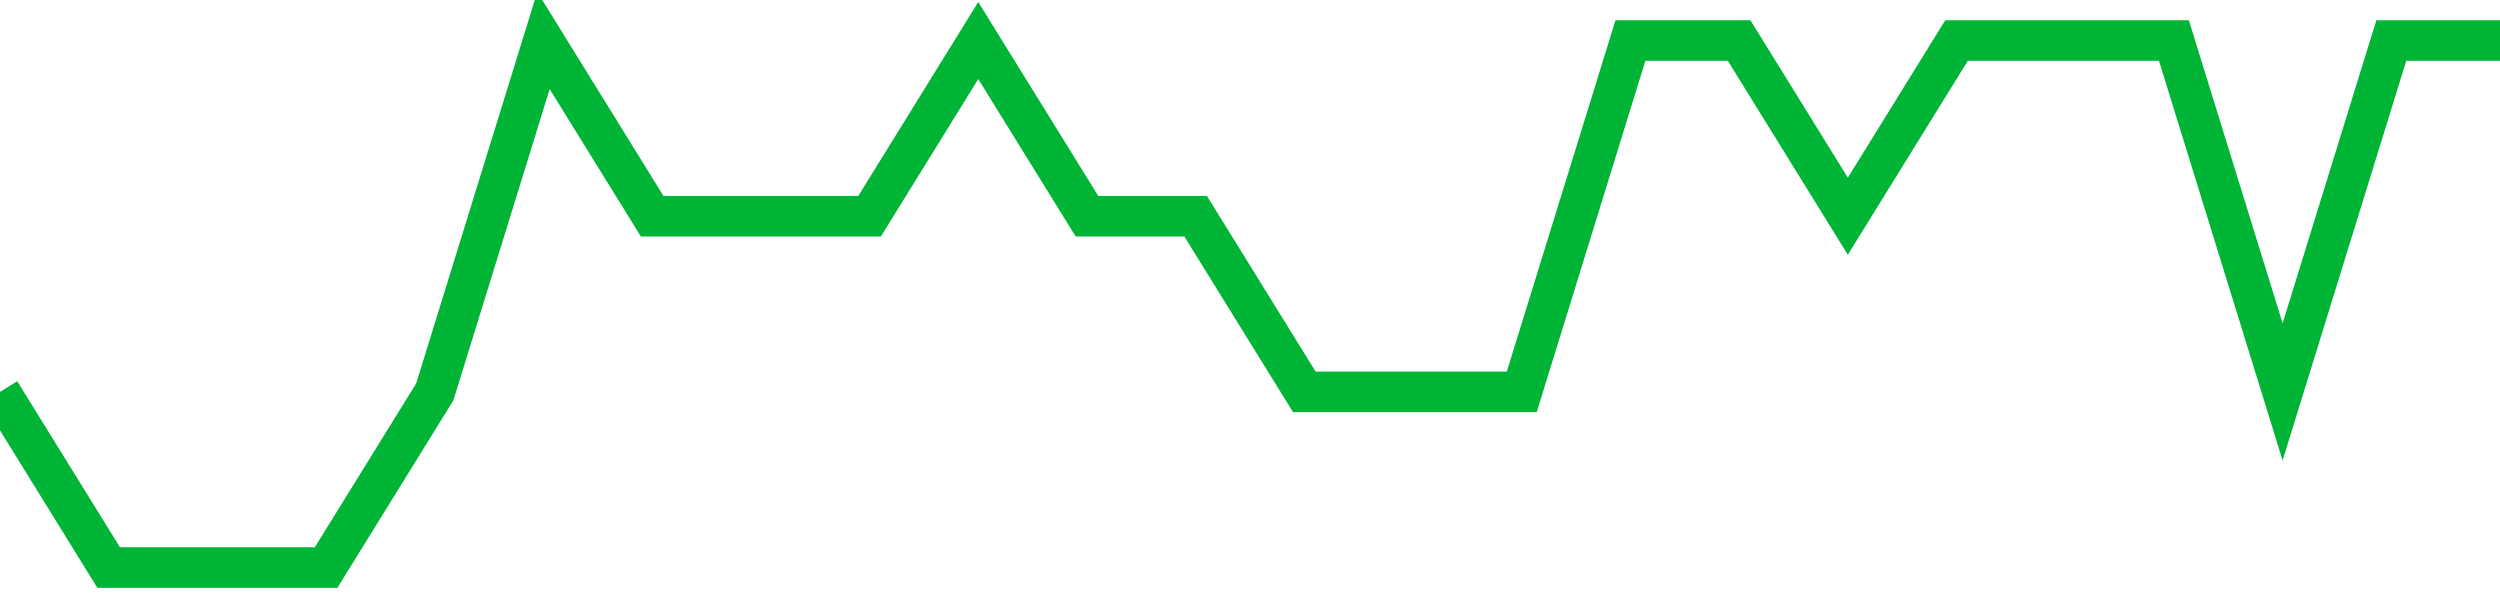 <!-- Generated with https://github.com/jxxe/sparkline/ --><svg viewBox="0 0 185 45" class="sparkline" xmlns="http://www.w3.org/2000/svg"><path class="sparkline--fill" d="M 0 29 L 0 29 L 8.043 42 L 16.087 42 L 24.13 42 L 32.174 29 L 40.217 3 L 48.261 16 L 56.304 16 L 64.348 16 L 72.391 3 L 80.435 16 L 88.478 16 L 96.522 29 L 104.565 29 L 112.609 29 L 120.652 3 L 128.696 3 L 136.739 16 L 144.783 3 L 152.826 3 L 160.87 3 L 168.913 29 L 176.957 3 L 185 3 V 45 L 0 45 Z" stroke="none" fill="none" ></path><path class="sparkline--line" d="M 0 29 L 0 29 L 8.043 42 L 16.087 42 L 24.13 42 L 32.174 29 L 40.217 3 L 48.261 16 L 56.304 16 L 64.348 16 L 72.391 3 L 80.435 16 L 88.478 16 L 96.522 29 L 104.565 29 L 112.609 29 L 120.652 3 L 128.696 3 L 136.739 16 L 144.783 3 L 152.826 3 L 160.87 3 L 168.913 29 L 176.957 3 L 185 3" fill="none" stroke-width="3" stroke="#00B436" ></path></svg>